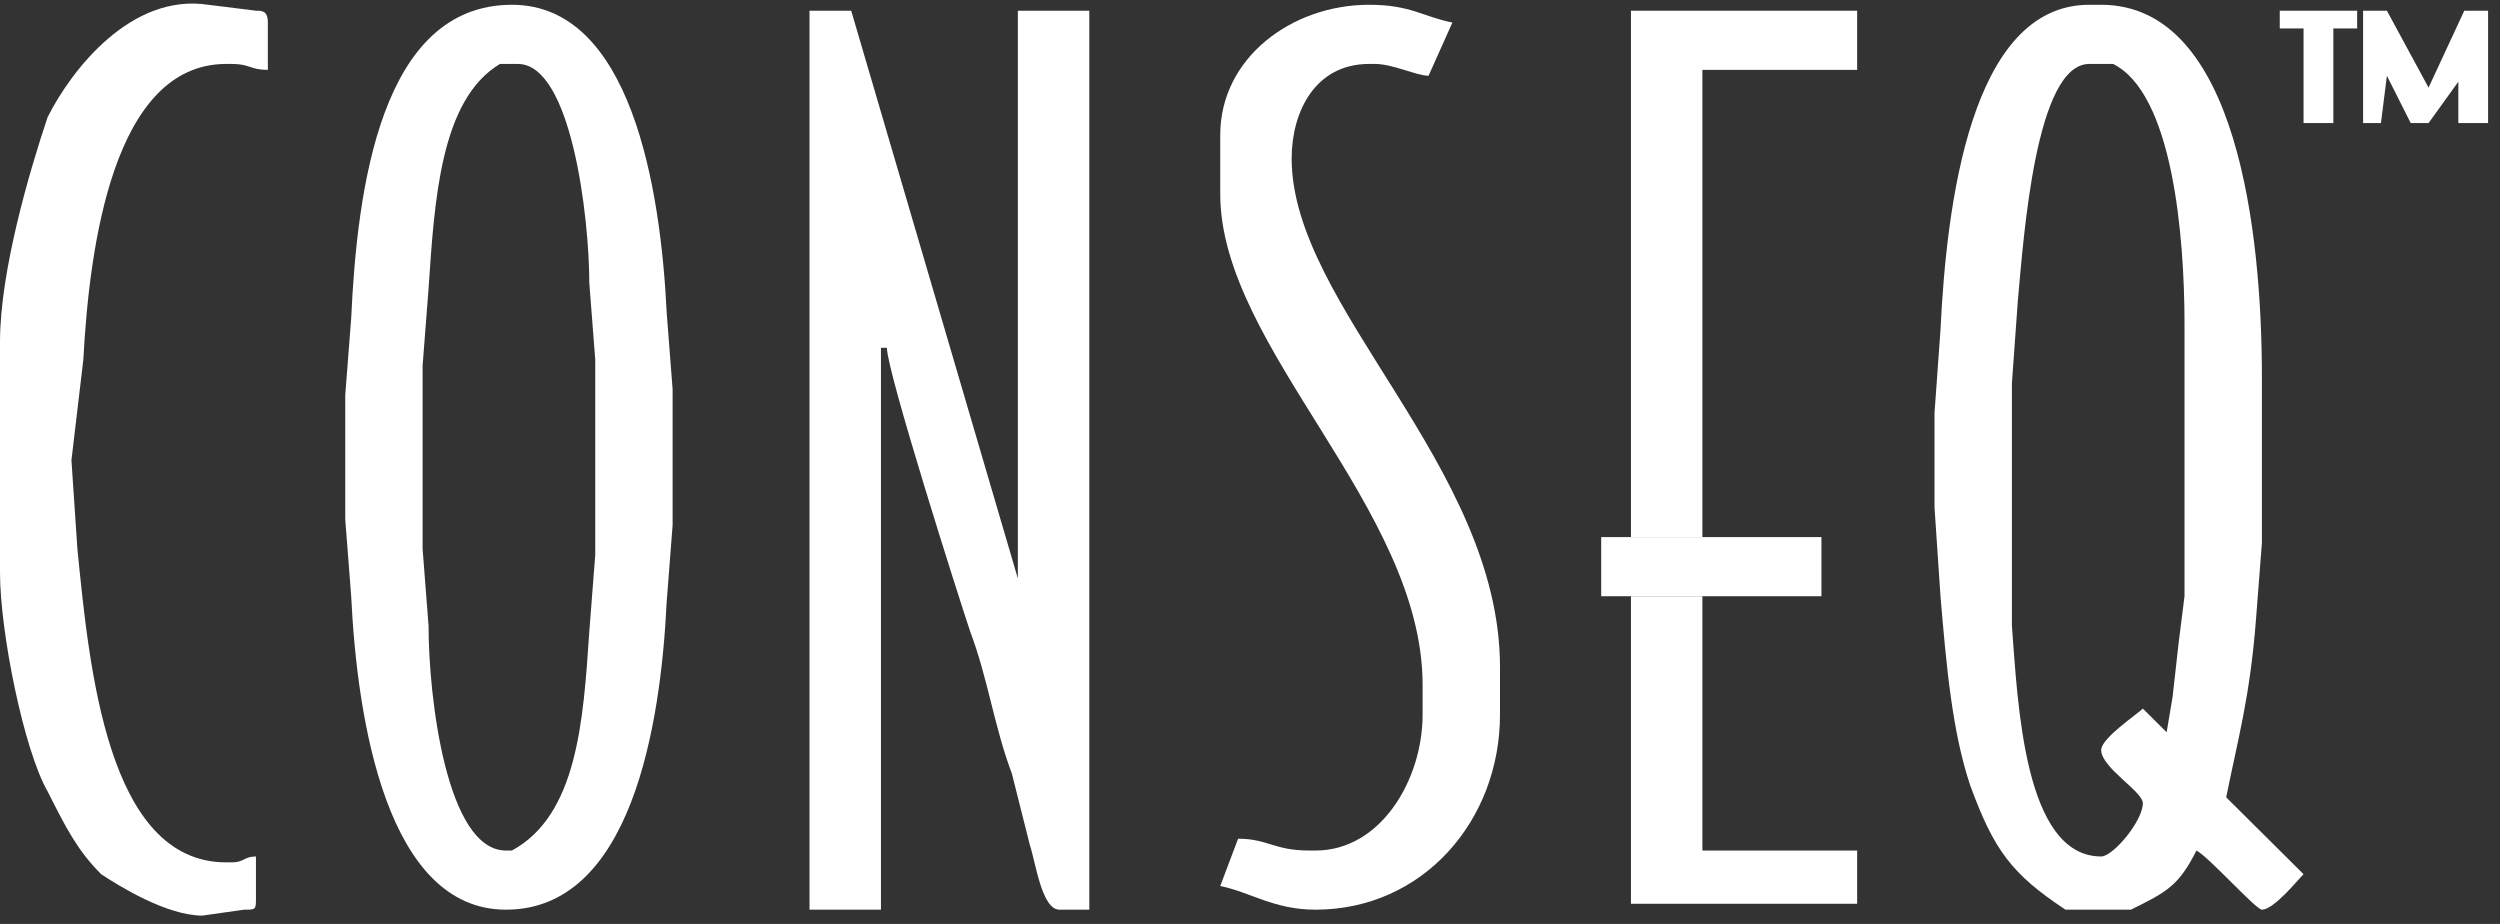 <?xml version="1.0" encoding="UTF-8"?>
<svg width="92px" height="34px" viewBox="0 0 92 34" version="1.1" xmlns="http://www.w3.org/2000/svg" xmlns:xlink="http://www.w3.org/1999/xlink">
    <rect x="0" y="0" width="92" height="34" fill="#333333" stroke="none"/>
    <!-- Generator: Sketch 47.1 (45422) - http://www.bohemiancoding.com/sketch -->
    <title>logo-conseq</title>
    <desc>Created with Sketch.</desc>
    <defs></defs>
    <g id="Page-1" stroke="none" stroke-width="1" fill="none" fill-rule="evenodd">
        <g id="Finpool-4" transform="translate(-921, -4149)" fill="#FFFFFF">
            <g id="logo-conseq" transform="translate(921, 4149)">
                <polygon id="Shape" points="60.019 19.765 62.648 19.765 62.648 2.571 68.343 2.571 68.343 0.394 60.019 0.394"></polygon>
                <path d="M29.571,33.476 L32.419,33.476 L32.419,12.8 L32.638,12.8 C32.638,13.671 35.267,21.941 35.705,23.247 C36.362,24.988 36.581,26.729 37.238,28.471 C37.457,29.341 37.676,30.212 37.895,31.082 C38.114,31.735 38.333,33.476 38.99,33.476 L40.086,33.476 L40.086,0.394 L37.457,0.394 L37.457,21.288 L37.457,21.288 L31.324,0.394 L29.79,0.394 L29.79,33.476 L29.571,33.476 Z" id="Shape"></path>
                <path d="M71.41,12.147 L71.19,15.194 L71.19,18.676 L71.41,21.941 C71.629,24.553 71.848,26.947 72.505,28.906 C73.381,31.3 74.038,32.171 76.01,33.476 L76.448,33.476 L77.981,33.476 L78.419,33.476 C79.733,32.824 80.171,32.606 80.829,31.3 C81.267,31.518 83.019,33.476 83.238,33.476 C83.676,33.476 84.552,32.388 84.771,32.171 L81.924,29.341 C82.362,27.165 82.8,25.641 83.019,22.812 L83.238,19.982 L83.238,13.888 C83.238,8.665 82.362,0.176 77.324,0.176 L76.886,0.176 C72.505,0.176 71.629,7.576 71.41,12.147 L71.41,12.147 Z M80.39,20.635 L80.39,21.941 L80.171,23.682 L79.952,25.641 L79.733,26.947 L78.857,26.076 C78.638,26.294 77.324,27.165 77.324,27.6 C77.324,28.253 78.857,29.124 78.857,29.559 C78.857,30.212 77.762,31.518 77.324,31.518 C74.476,31.518 74.257,25.859 74.038,23.029 L74.038,19.765 L74.038,14.106 L74.257,11.059 C74.476,8.665 74.914,2.353 76.886,2.353 L77.324,2.353 L77.762,2.353 C79.952,3.441 80.39,8.665 80.39,11.929 L80.39,12.8 L80.39,20.635 Z" id="Shape"></path>
                <path d="M12.924,11.712 L12.705,14.541 L12.705,19.112 L12.924,21.941 C13.143,26.512 14.238,33.476 18.619,33.476 C23.219,33.476 24.314,26.729 24.533,22.159 L24.752,19.329 L24.752,14.324 L24.533,11.494 C24.314,6.924 23.219,0.176 18.838,0.176 C14.019,0.176 13.143,6.924 12.924,11.712 L12.924,11.712 Z M15.771,10.624 C15.99,7.359 16.21,3.659 18.4,2.353 L18.838,2.353 L19.057,2.353 C21.029,2.353 21.686,8.012 21.686,10.406 L21.905,13.235 L21.905,20.418 L21.686,23.247 C21.467,26.512 21.248,29.994 18.838,31.3 L18.619,31.3 C16.429,31.3 15.771,25.641 15.771,23.029 L15.552,20.2 L15.552,13.453 L15.771,10.624 Z" id="Shape"></path>
                <path d="M44.905,4.965 L44.905,7.141 C44.905,12.8 52.352,18.676 52.352,25.206 L52.352,26.294 C52.352,28.688 50.819,31.3 48.41,31.3 L48.19,31.3 C46.876,31.3 46.657,30.865 45.562,30.865 L44.905,32.606 C46,32.824 46.876,33.476 48.41,33.476 C52.352,33.476 55.2,30.212 55.2,26.294 L55.2,24.553 C55.2,17.153 47.533,11.276 47.533,5.835 C47.533,4.094 48.41,2.353 50.381,2.353 L50.6,2.353 C51.257,2.353 52.133,2.788 52.571,2.788 L53.448,0.829 C52.352,0.612 51.914,0.176 50.381,0.176 C47.533,0.176 44.905,2.135 44.905,4.965" id="Shape"></path>
                <path d="M0,12.582 L0,13.671 L0,19.982 L0,21.071 C0,23.247 0.876,27.6 1.752,29.124 C2.41,30.429 2.848,31.3 3.724,32.171 C4.381,32.606 6.133,33.694 7.448,33.694 L8.981,33.476 C9.419,33.476 9.419,33.476 9.419,33.041 L9.419,31.518 C8.981,31.518 8.981,31.735 8.543,31.735 L8.324,31.735 C3.943,31.735 3.286,24.553 2.848,20.2 L2.629,16.935 L3.067,13.235 C3.286,9.1 4.162,2.353 8.324,2.353 L8.543,2.353 C9.2,2.353 9.2,2.571 9.857,2.571 L9.857,0.829 C9.857,0.394 9.638,0.394 9.419,0.394 L7.667,0.176 C4.819,-0.259 2.629,2.571 1.752,4.312 C1.095,6.271 0,9.971 0,12.582" id="Shape"></path>
                <polygon id="Shape" points="62.648 21.941 60.019 21.941 60.019 33.259 68.343 33.259 68.343 31.3 62.648 31.3"></polygon>
                <polygon id="Shape" points="86.962 4.529 87.619 4.529 87.838 2.788 88.714 4.529 89.371 4.529 90.467 3.006 90.467 4.529 91.562 4.529 91.562 0.394 90.686 0.394 89.371 3.224 87.838 0.394 86.962 0.394"></polygon>
                <polygon id="Shape" points="83.895 1.047 84.771 1.047 84.771 4.529 85.867 4.529 85.867 1.047 86.743 1.047 86.743 0.394 83.895 0.394"></polygon>
                <polygon id="Shape" points="60.019 21.941 62.648 21.941 67.029 21.941 67.029 19.765 62.648 19.765 60.019 19.765 58.924 19.765 58.924 21.941"></polygon>
            </g>
        </g>
    </g>
</svg>